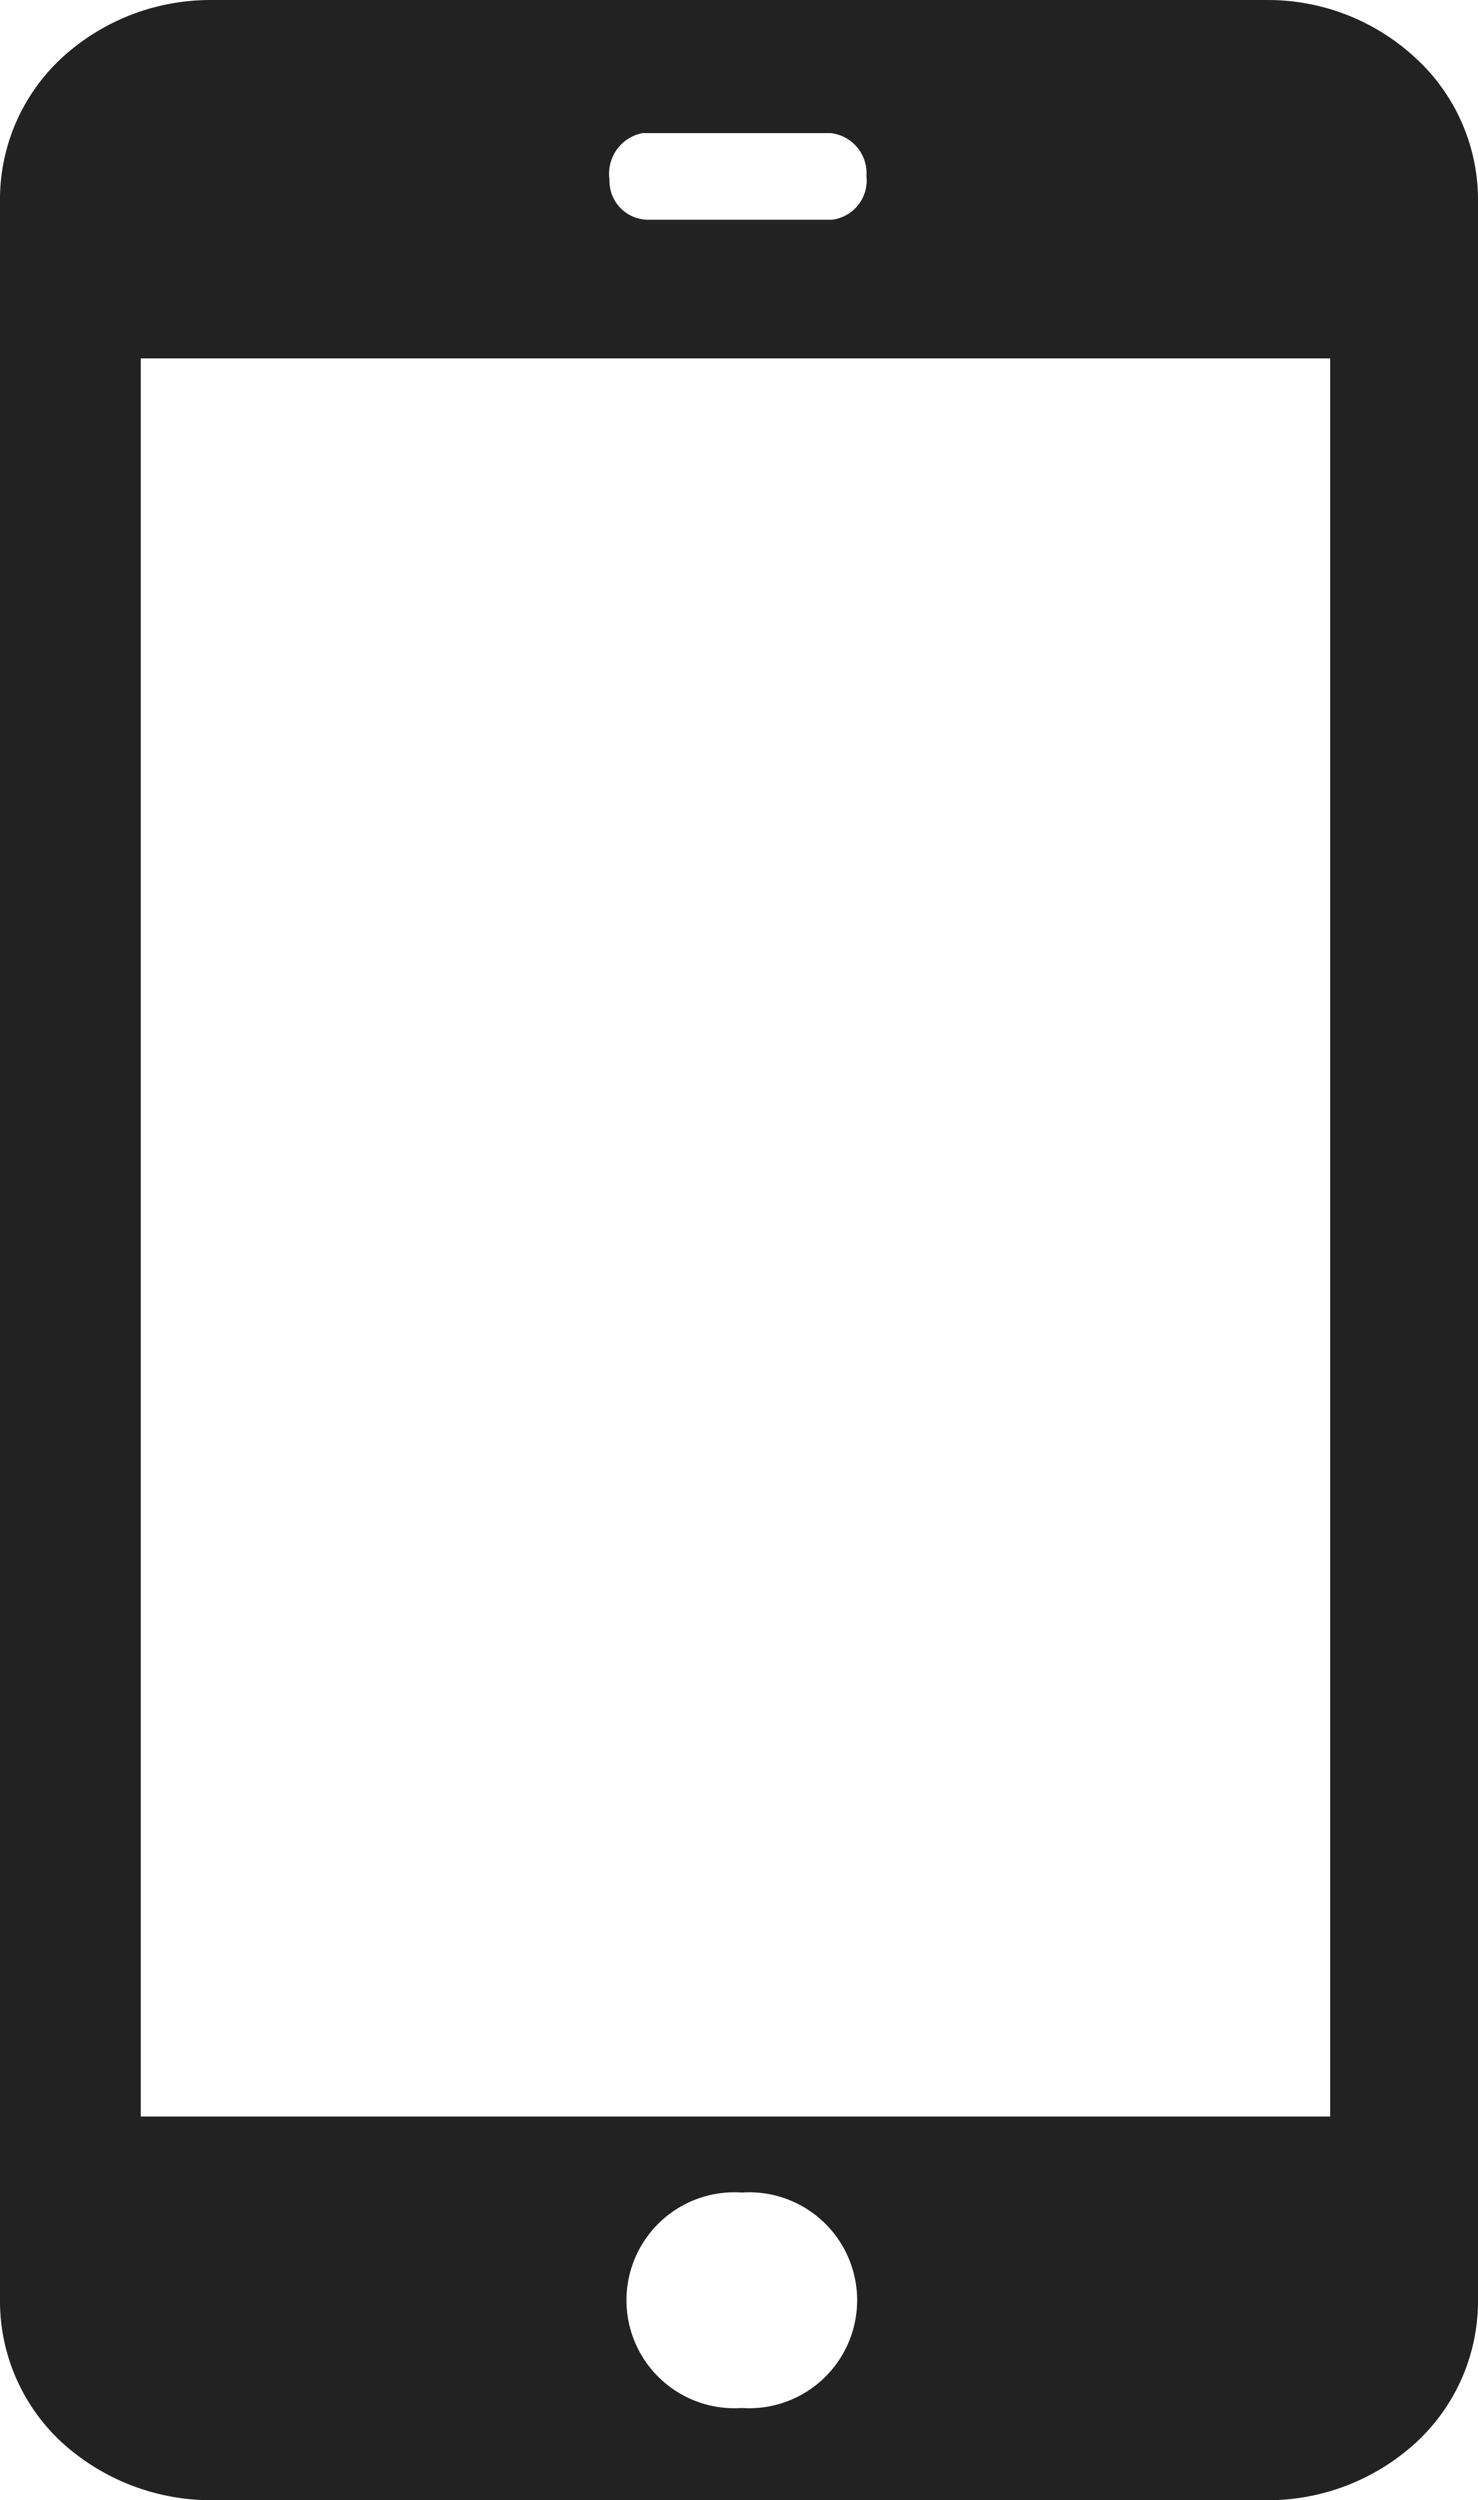 <svg xmlns="http://www.w3.org/2000/svg" viewBox="-10461 -3060.892 75.697 128">
  <defs>
    <style>
      .cls-1 {
        fill: #222;
      }
    </style>
  </defs>
  <path id="Rityta_1" data-name="Rityta 1" class="cls-1" d="M10.814,0A11.246,11.246,0,0,0,3.172,2.956,9.869,9.869,0,0,0,0,10.129V117.907a9.851,9.851,0,0,0,3.172,7.137A11.38,11.38,0,0,0,10.814,128H64.883a11.246,11.246,0,0,0,7.642-2.956,9.852,9.852,0,0,0,3.172-7.137V10.129a9.851,9.851,0,0,0-3.172-7.137A11.109,11.109,0,0,0,64.883,0Zm22.1,6.813h9.624a2.065,2.065,0,0,1,1.838,2.2,2.024,2.024,0,0,1-1.766,2.235H33.162a1.985,1.985,0,0,1-1.946-2.055A2.117,2.117,0,0,1,32.91,6.812ZM7.209,18.347H68.127v90.007H7.209Zm30.783,93.9a5.528,5.528,0,1,1,0,11.03,5.528,5.528,0,1,1,0-11.03Z" transform="translate(-10461 -3060.891)"/>
</svg>
